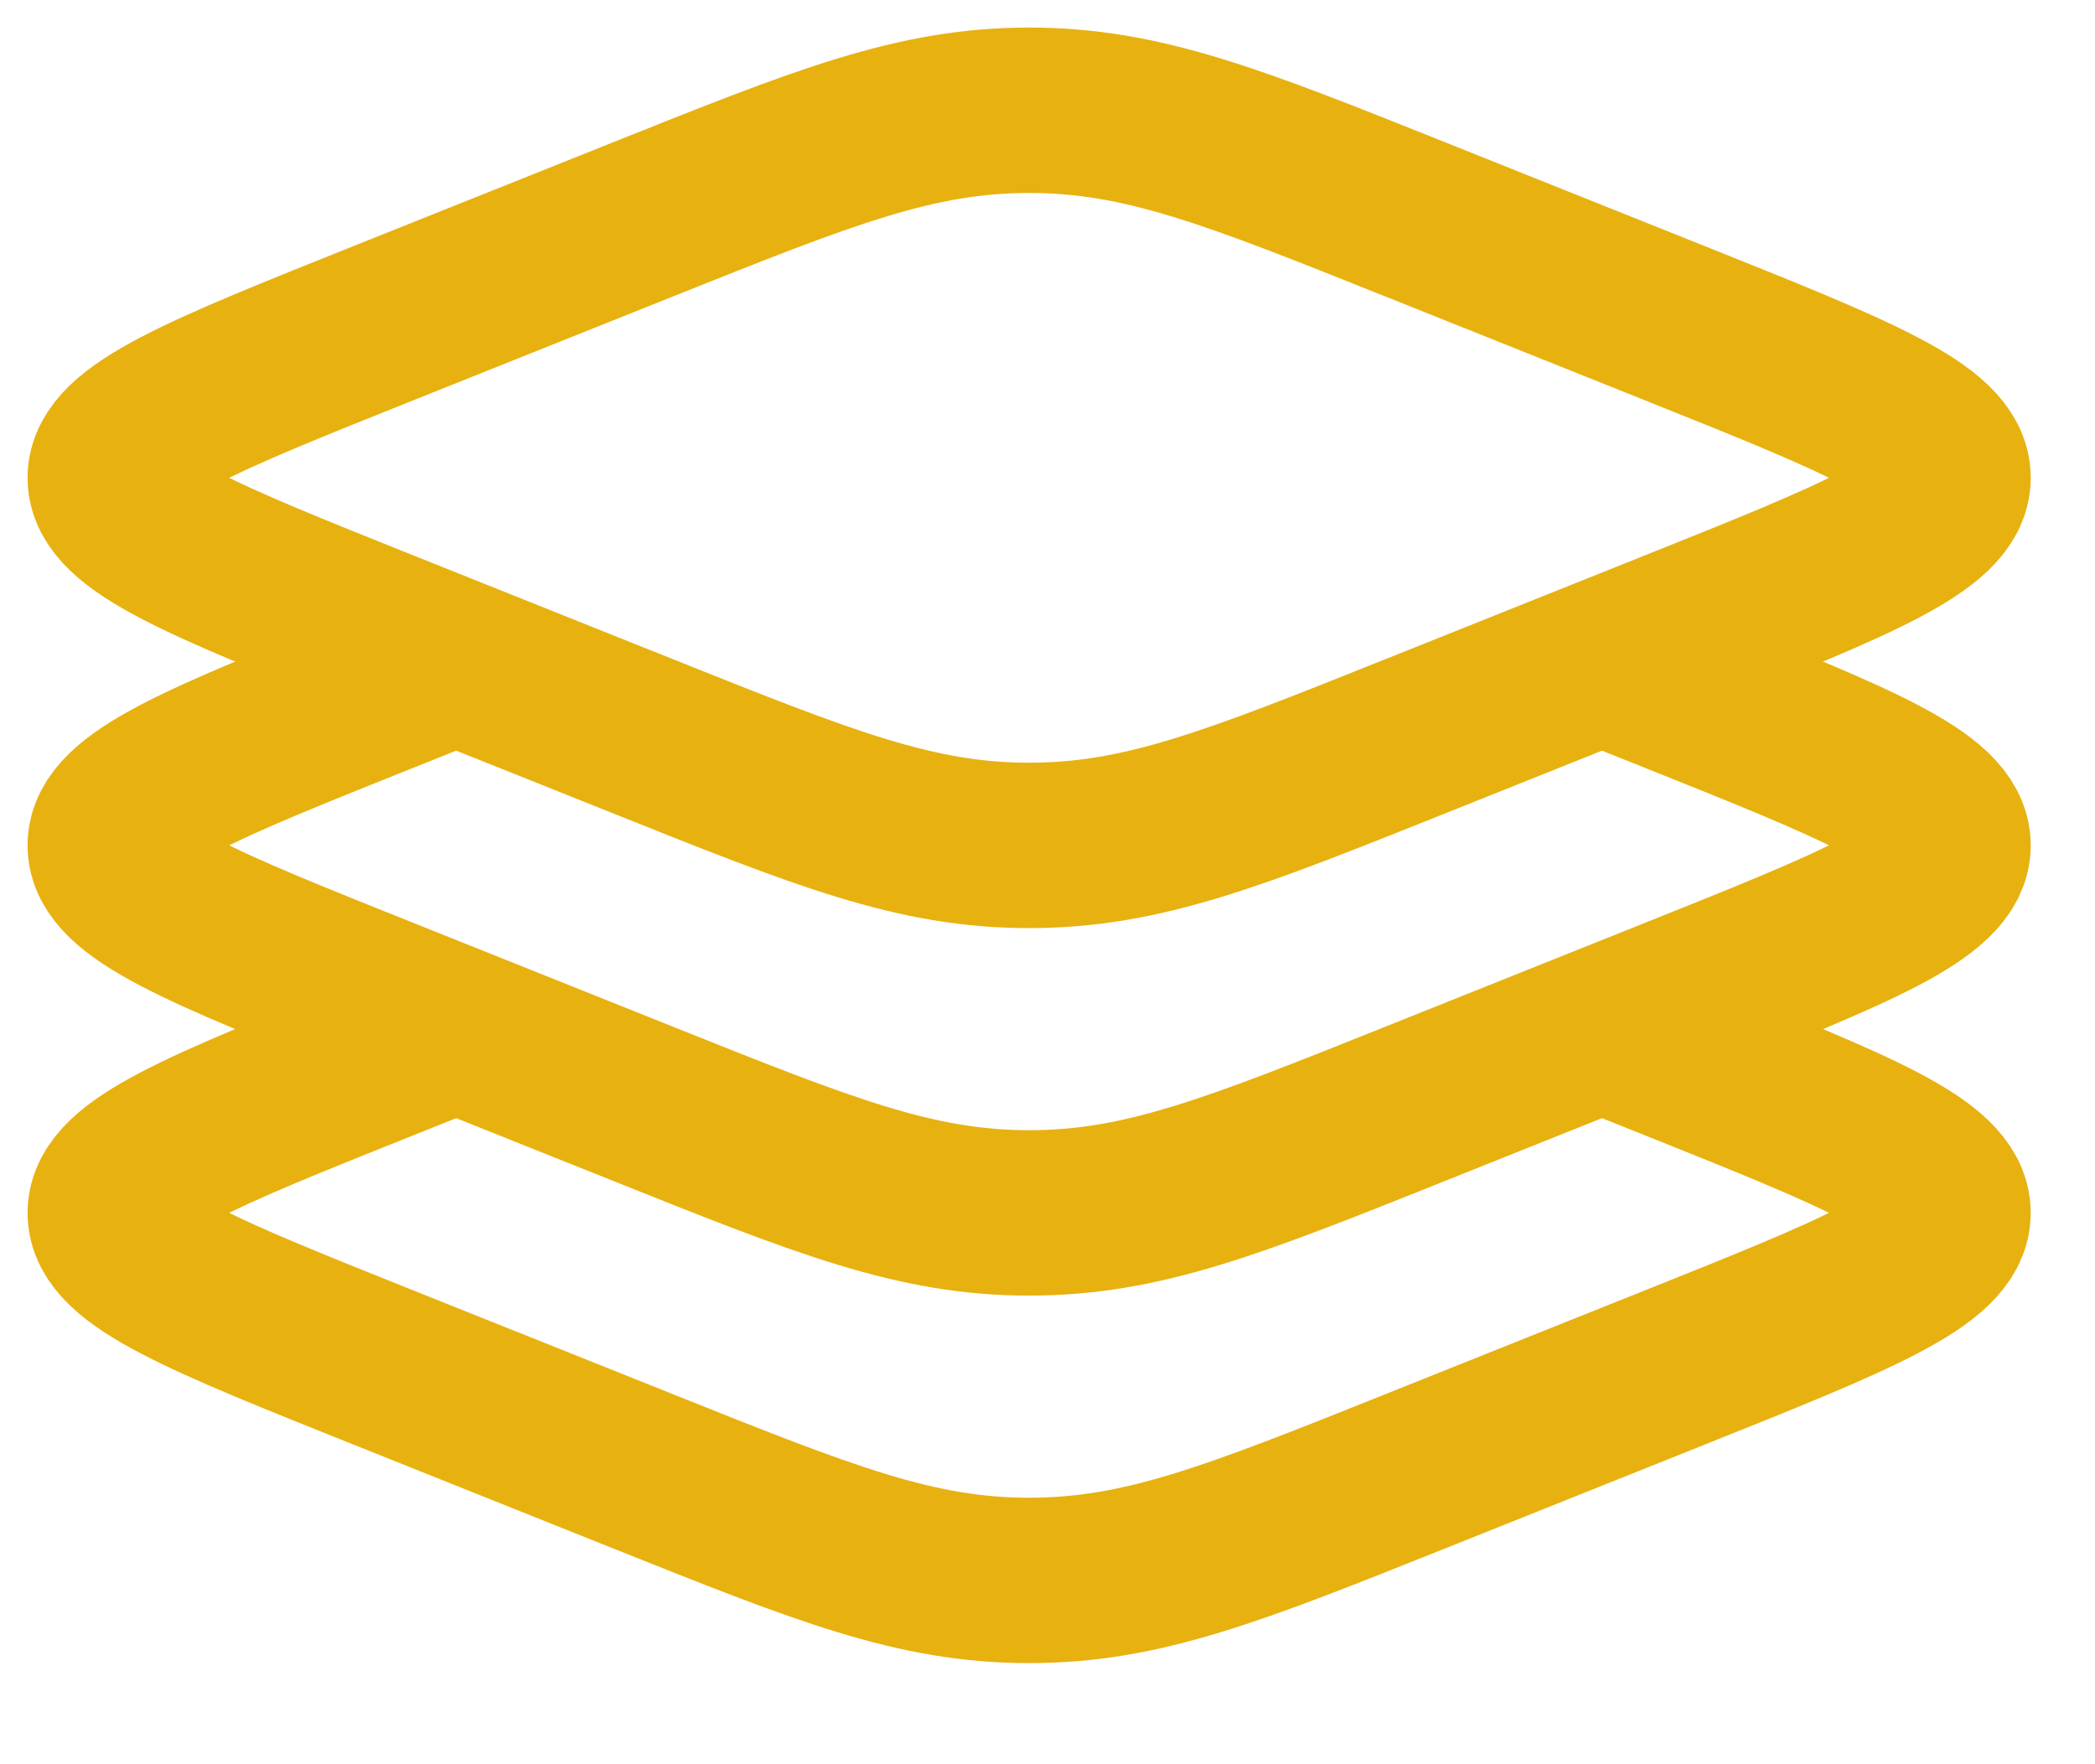 <?xml version="1.0" encoding="UTF-8"?> <svg xmlns="http://www.w3.org/2000/svg" width="19" height="16" viewBox="0 0 19 16" fill="none"><path d="M3.482 5.738C1.827 5.076 1 4.745 1 4.333C1 3.922 1.827 3.591 3.482 2.929L5.823 1.993C7.478 1.331 8.305 1 9.333 1C10.362 1 11.189 1.331 12.844 1.993L15.184 2.929C16.839 3.591 17.667 3.922 17.667 4.333C17.667 4.745 16.839 5.076 15.184 5.738L12.844 6.674C11.189 7.336 10.362 7.667 9.333 7.667C8.305 7.667 7.478 7.336 5.823 6.674L3.482 5.738Z" stroke="#E7B110" stroke-width="1.5"></path><path d="M4.138 6L3.482 6.262C1.827 6.924 1 7.255 1 7.667C1 8.078 1.827 8.409 3.482 9.071L5.823 10.007C7.478 10.669 8.305 11 9.333 11C10.362 11 11.189 10.669 12.844 10.007L15.184 9.071C16.839 8.409 17.667 8.078 17.667 7.667C17.667 7.255 16.839 6.924 15.184 6.262L14.528 6" stroke="#E7B110" stroke-width="1.5"></path><path d="M4.138 9.333L3.482 9.595C1.827 10.257 1 10.588 1 11C1 11.411 1.827 11.742 3.482 12.404L5.823 13.34C7.478 14.002 8.305 14.333 9.333 14.333C10.362 14.333 11.189 14.002 12.844 13.34L15.184 12.404C16.839 11.742 17.667 11.411 17.667 11C17.667 10.588 16.839 10.257 15.184 9.595L14.528 9.333" stroke="#E7B110" stroke-width="1.5"></path></svg> 